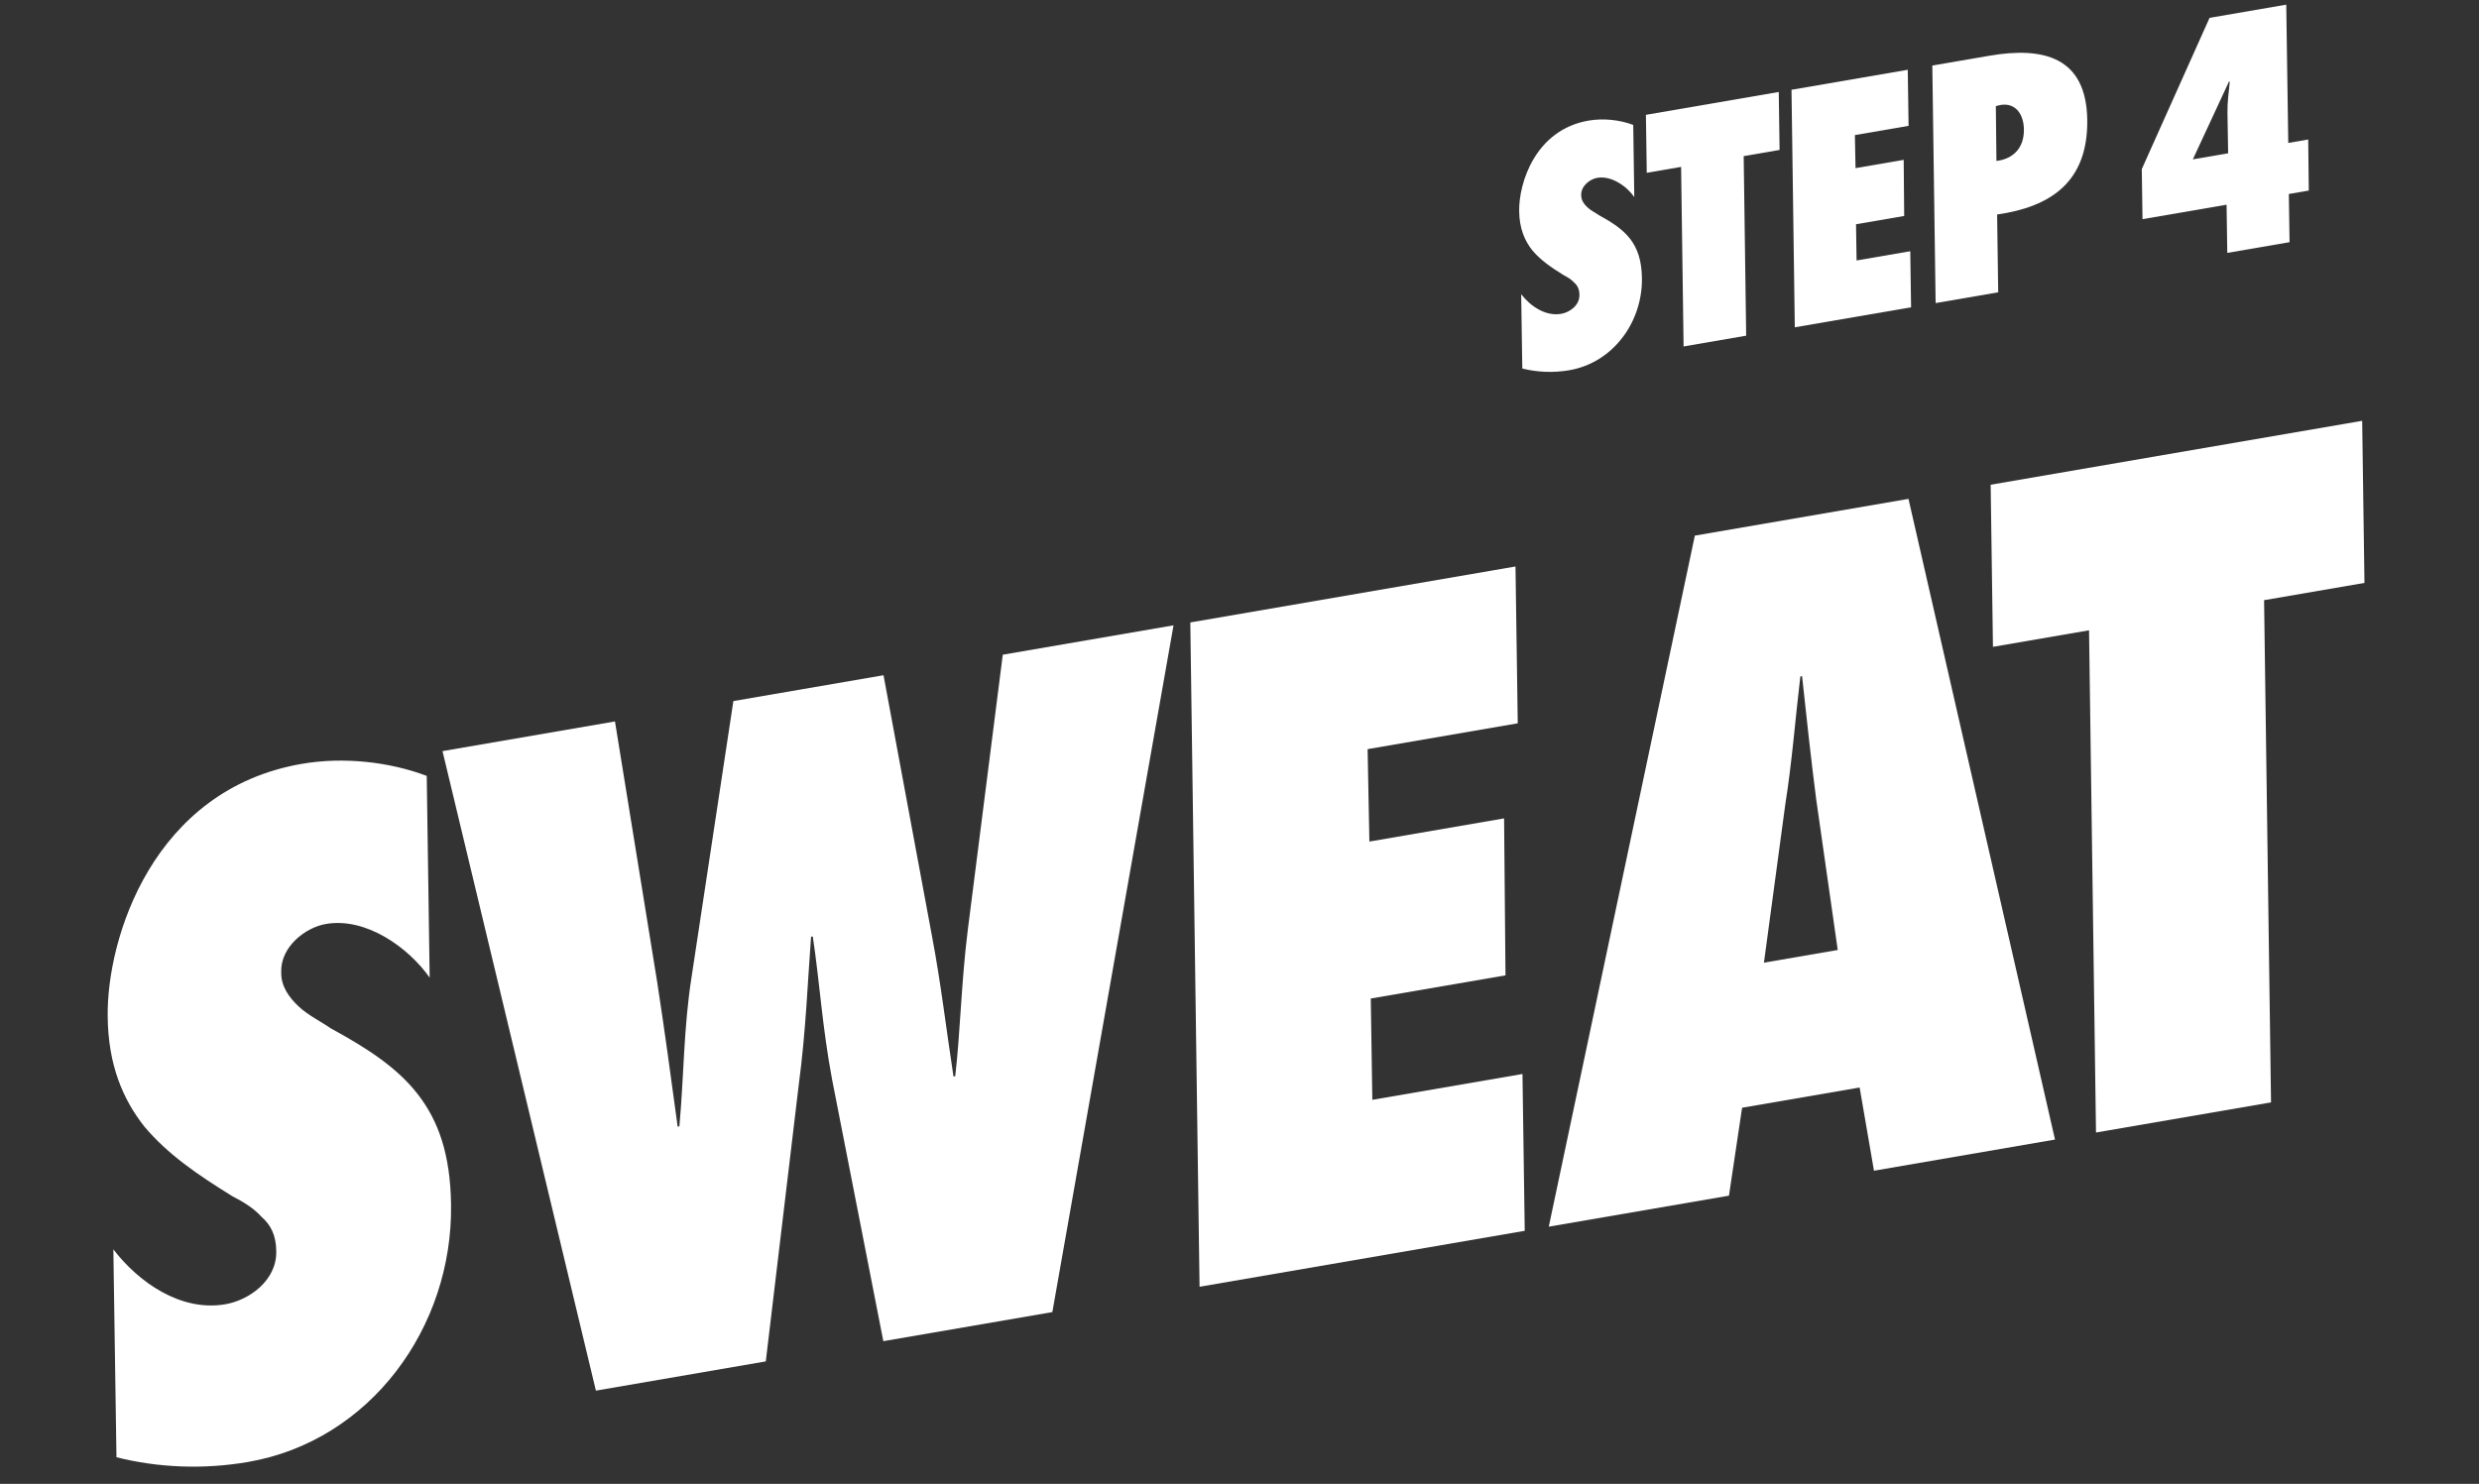 <svg width="319" height="191" viewBox="0 0 319 191" fill="none" xmlns="http://www.w3.org/2000/svg">
<rect x="0" y="0" width="319" height="191" fill="#333333" stroke="none"/>
<path d="M292.239 141.898L269.715 145.774L268.82 81.131L256.455 83.26L256.16 62.393L303.967 54.165L304.261 75.031L291.344 77.254L292.239 141.898Z" fill="white"/>
<path d="M264.44 146.682L241.144 150.692L239.3 139.982L224.174 142.586L222.485 153.904L199.299 157.894L218.093 68.945L245.585 64.213L264.44 146.682ZM226.986 123.913L236.481 122.279L233.707 102.863C233.035 97.635 232.454 92.279 231.892 87.032L231.671 87.07C231.019 92.526 230.606 98.053 229.732 103.547L226.986 123.913Z" fill="white"/>
<path d="M154.36 165.629L153.17 80.12L195.015 72.917L195.306 93.102L175.985 96.428L176.214 108.325L193.548 105.341L193.728 125.545L176.394 128.528L176.592 141.567L195.914 138.242L196.205 158.427L154.36 165.629Z" fill="white"/>
<path d="M135.418 168.889L113.668 172.633L107.08 138.981C105.81 132.265 105.466 126.299 104.588 120.539L104.367 120.577C103.92 126.565 103.712 132.626 102.774 139.722L98.542 175.236L76.681 178.999L56.942 96.682L79.135 92.862L84.58 126.484C85.534 132.686 86.358 138.796 87.202 145.017L87.423 144.979C88.014 138.511 87.963 132.267 88.997 125.724L94.371 90.24L113.692 86.915L119.911 120.403C121.067 126.456 121.761 132.475 122.696 138.567L122.917 138.529C123.57 133.073 123.682 126.461 124.548 119.604L129.039 84.273L151.01 80.491L135.418 168.889Z" fill="white"/>
<path d="M14.987 187.571L14.587 160.812C17.815 165.031 23.25 168.87 28.991 167.882C32.083 167.35 35.624 164.807 35.549 161.069C35.538 159.025 34.849 157.665 33.647 156.622C32.665 155.54 31.39 154.737 29.893 153.971C25.44 151.214 21.577 148.582 18.574 145.006C15.811 141.503 13.909 137.056 13.857 130.812C13.731 120.83 19.634 101.626 38.845 98.319C44.255 97.388 50.17 98.075 54.913 99.873L55.291 125.841C52.581 121.987 47.127 118.038 41.938 118.931C39.288 119.387 36.078 121.872 36.187 125.15C36.16 126.974 37.199 128.386 38.421 129.54C39.642 130.694 41.378 131.532 42.543 132.355C47.308 134.945 51.153 137.466 53.786 140.878C56.42 144.29 57.953 148.573 58.042 155.038C58.274 170.913 47.595 185.483 31.917 188.181C26.175 189.17 20.335 188.924 14.987 187.571Z" fill="white"/>
<path d="M286.719 19.73L286.632 14.502C286.612 13.204 286.789 11.873 286.927 10.549L286.834 10.483L282.179 20.511L286.719 19.73ZM286.517 26.349L275.7 28.211L275.607 21.764L284.328 2.298L294.197 0.599L294.456 18.398L297.022 17.956L297.096 24.528L294.53 24.97L294.622 31.173L286.609 32.552L286.517 26.349Z" fill="white"/>
<path d="M257.131 37.625L249.078 39.011L248.652 8.438L255.995 7.175C263.022 5.965 268.469 7.385 268.59 15.412C268.698 23.36 263.974 26.611 256.992 27.61L257.131 37.625ZM260.438 16.693C260.427 14.744 259.385 13.175 257.411 13.515L256.826 13.657L256.903 20.716C259.134 20.453 260.463 18.965 260.438 16.693Z" fill="white"/>
<path d="M230.957 42.13L230.532 11.557L245.493 8.982L245.597 16.199L238.689 17.388L238.771 21.642L244.969 20.575L245.033 27.799L238.836 28.865L238.906 33.527L245.815 32.338L245.919 39.555L230.957 42.13Z" fill="white"/>
<path d="M224.699 43.208L216.646 44.594L216.326 21.481L211.905 22.242L211.799 14.781L228.892 11.839L228.998 19.3L224.379 20.095L224.699 43.208Z" fill="white"/>
<path d="M195.891 47.434L195.748 37.867C196.902 39.375 198.845 40.748 200.898 40.395C202.003 40.204 203.269 39.295 203.242 37.959C203.238 37.228 202.992 36.742 202.562 36.369C202.211 35.982 201.755 35.695 201.22 35.421C199.628 34.435 198.247 33.494 197.173 32.216C196.185 30.963 195.505 29.373 195.487 27.141C195.442 23.572 197.552 16.705 204.421 15.523C206.355 15.19 208.47 15.436 210.166 16.079L210.301 25.363C209.332 23.985 207.382 22.573 205.527 22.893C204.579 23.056 203.431 23.944 203.471 25.116C203.461 25.768 203.832 26.273 204.269 26.686C204.706 27.099 205.327 27.398 205.743 27.692C207.447 28.618 208.821 29.52 209.763 30.74C210.705 31.96 211.253 33.491 211.285 35.802C211.367 41.478 207.549 46.688 201.944 47.653C199.891 48.006 197.803 47.918 195.891 47.434Z" fill="white"/>
</svg>
